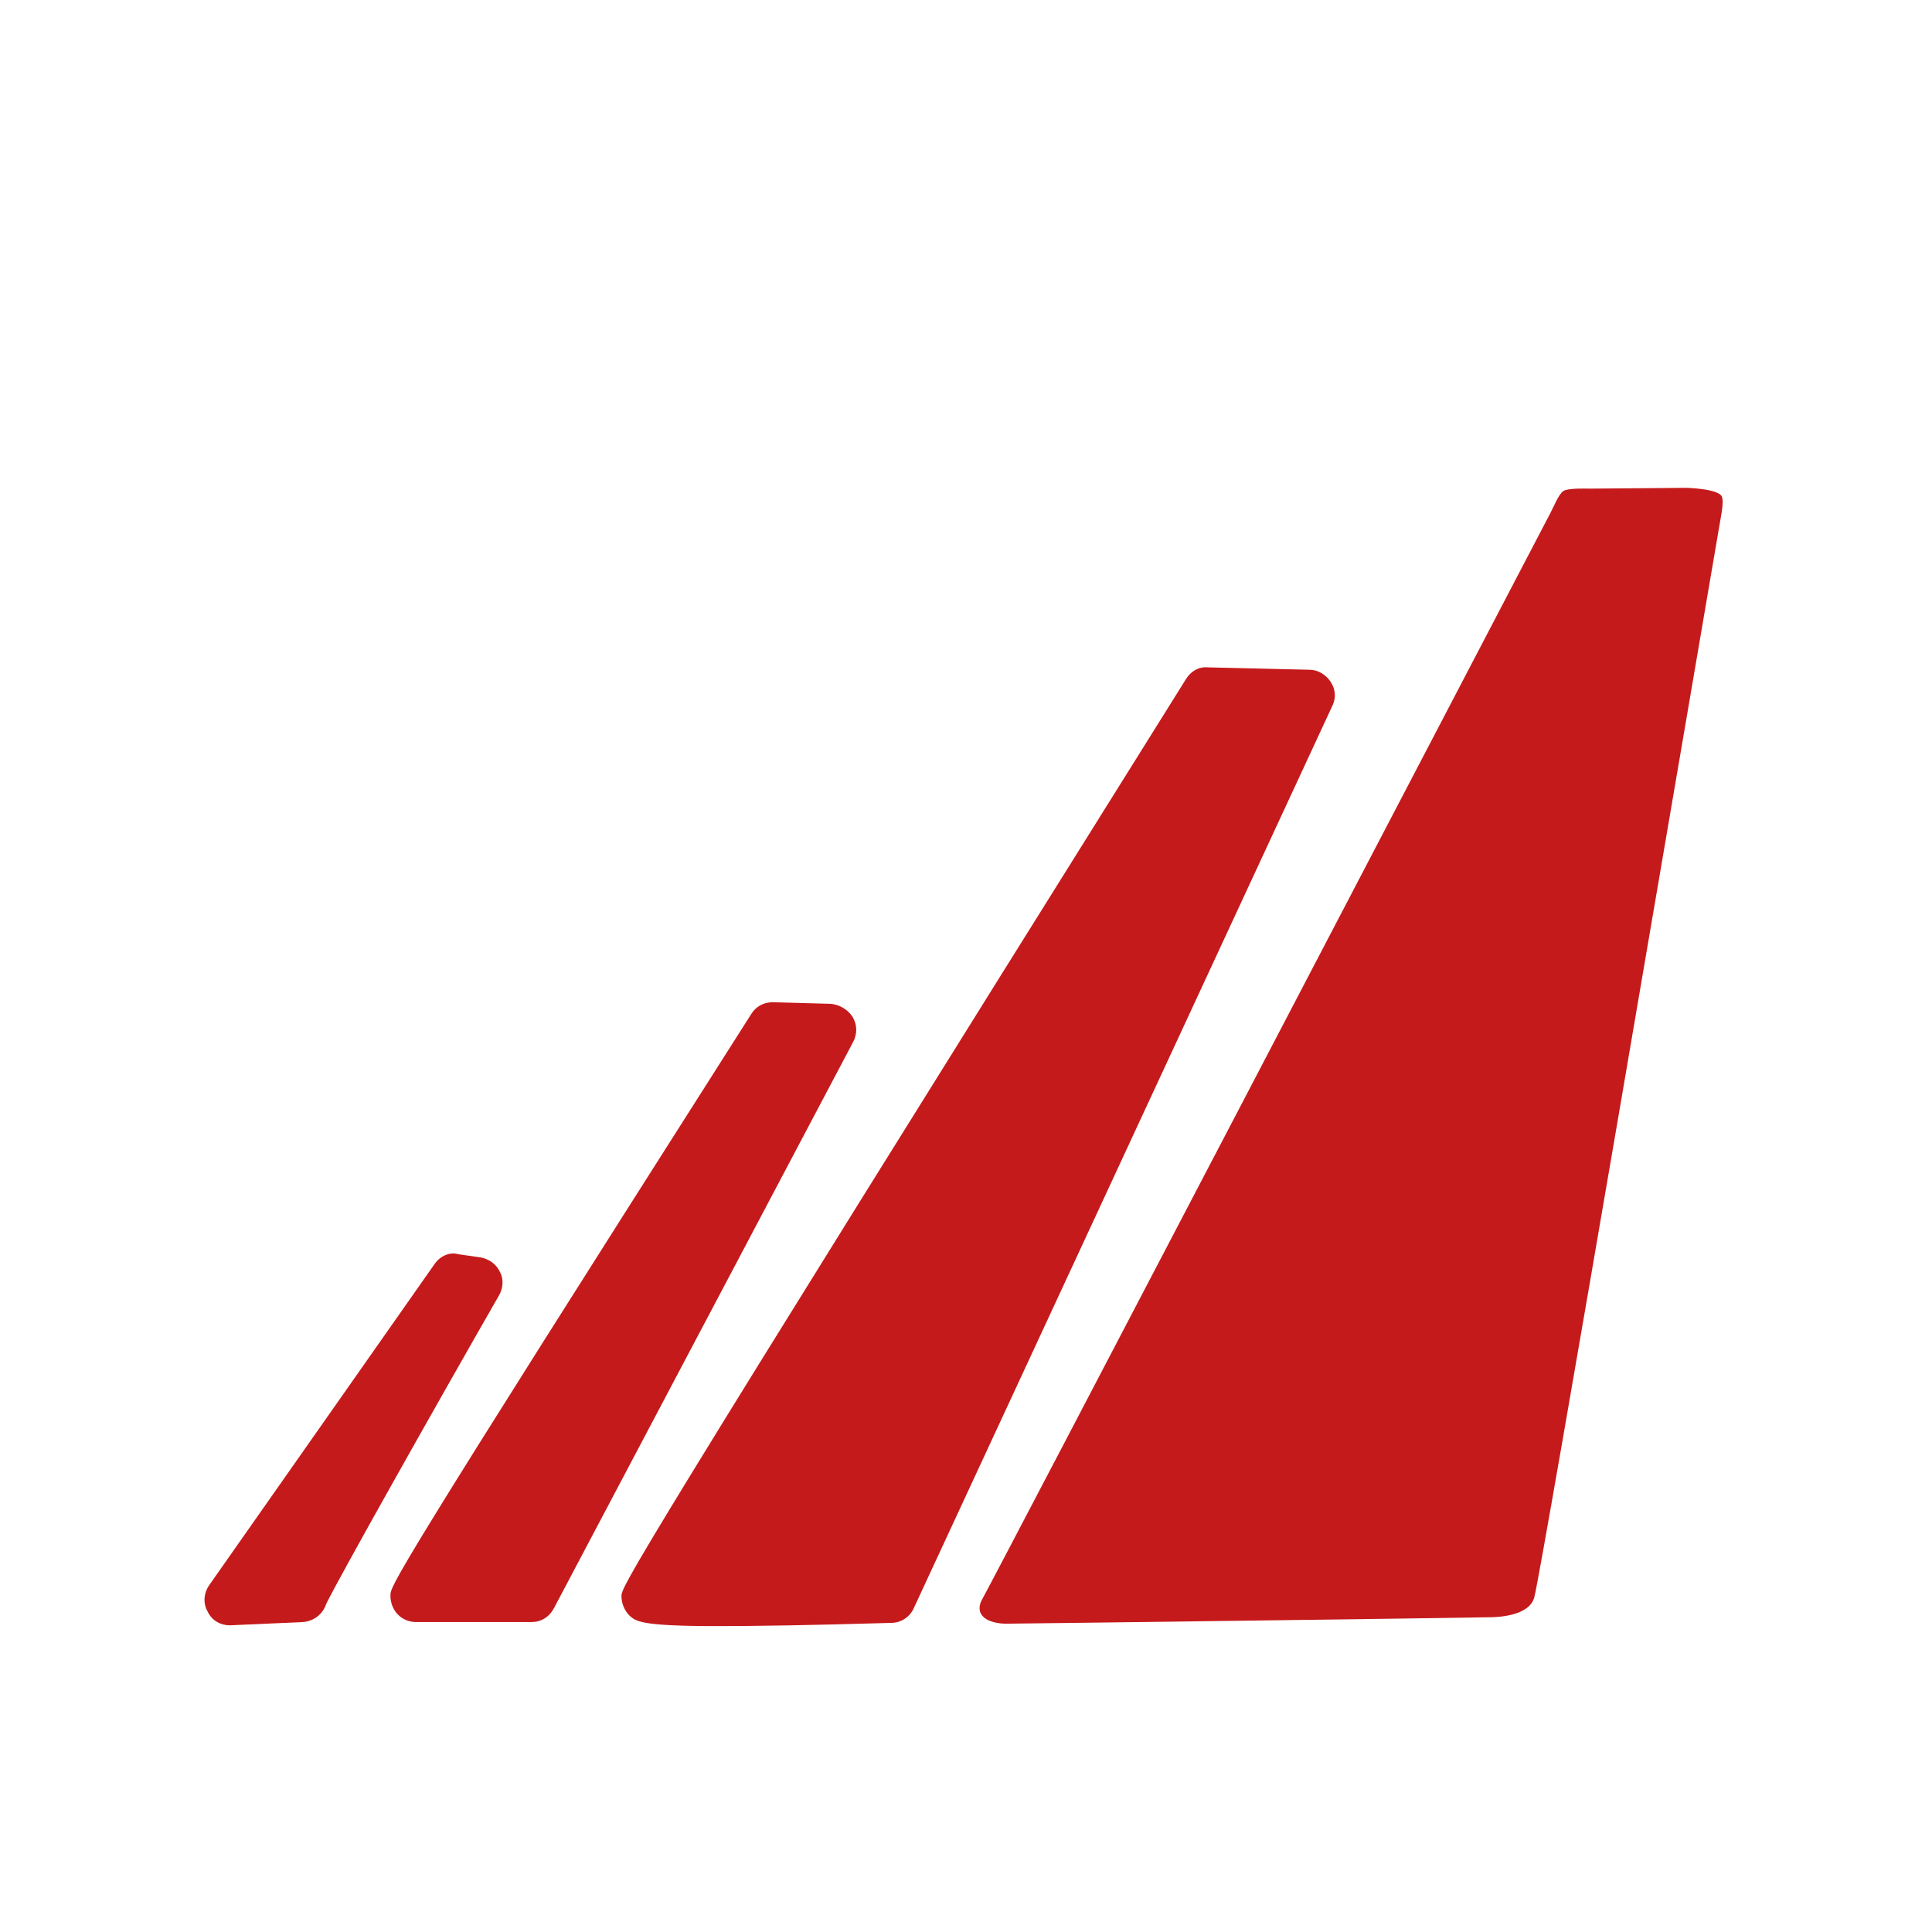 <?xml version="1.0" encoding="UTF-8" standalone="no"?>
<!-- Generator: Adobe Illustrator 27.7.0, SVG Export Plug-In . SVG Version: 6.00 Build 0)  -->

<svg
   version="1.1"
   id="Calque_1"
   x="0px"
   y="0px"
   viewBox="0 0 24 24"
   style="enable-background:new 0 0 24 24;"
   xml:space="preserve"
   sodipodi:docname="pico_gestion.svg"
   inkscape:version="1.4 (86a8ad7, 2024-10-11)"
   xmlns:inkscape="http://www.inkscape.org/namespaces/inkscape"
   xmlns:sodipodi="http://sodipodi.sourceforge.net/DTD/sodipodi-0.dtd"
   xmlns="http://www.w3.org/2000/svg"
   xmlns:svg="http://www.w3.org/2000/svg"><defs
   id="defs4" /><sodipodi:namedview
   id="namedview4"
   pagecolor="#ffffff"
   bordercolor="#000000"
   borderopacity="0.25"
   inkscape:showpageshadow="2"
   inkscape:pageopacity="0.0"
   inkscape:pagecheckerboard="0"
   inkscape:deskcolor="#d1d1d1"
   inkscape:zoom="33.625"
   inkscape:cx="11.98513"
   inkscape:cy="12"
   inkscape:window-width="1920"
   inkscape:window-height="1009"
   inkscape:window-x="-8"
   inkscape:window-y="-8"
   inkscape:window-maximized="1"
   inkscape:current-layer="Calque_1" />
<style
   type="text/css"
   id="style1">
	.st0{fill:#C51A1B;}
</style>
<path
   class="st0"
   d="M12.5,20.17c0.16,0,5.55-0.07,6-0.08c0.09,0,0.5-0.01,0.56-0.25c0.09-0.33,1.94-11.22,2.28-13.2  c0.03-0.19,0.08-0.39,0.05-0.47c-0.04-0.1-0.44-0.11-0.44-0.11l-1.22,0.01c0,0-0.25-0.01-0.31,0.03c-0.06,0.04-0.12,0.2-0.18,0.31  c-0.82,1.57-6.91,13.23-7.03,13.44C12.08,20.07,12.28,20.17,12.5,20.17z"
   id="path1" />
<path
   class="st0"
   d="M7.82,20.07c0.08,0.07,0.13,0.13,1.09,0.13c0.47,0,1.15-0.01,2.16-0.04c0.12,0,0.23-0.07,0.28-0.18l5.2-11.21  c0.05-0.1,0.04-0.21-0.02-0.3c-0.06-0.09-0.16-0.15-0.26-0.15L15,8.29c-0.11-0.01-0.21,0.05-0.27,0.15  C7.72,19.65,7.72,19.71,7.72,19.83C7.72,19.92,7.76,20.01,7.82,20.07z"
   id="path2" />
<path
   class="st0"
   d="M5.17,20.15l1.43,0c0,0,0,0,0,0c0.12,0,0.22-0.06,0.28-0.17l3.72-7.04c0.05-0.1,0.05-0.21-0.01-0.31  c-0.06-0.09-0.16-0.15-0.27-0.16l-0.72-0.02c-0.11,0-0.21,0.05-0.27,0.15c-4.48,7.04-4.48,7.1-4.48,7.22  C4.85,20.01,4.99,20.15,5.17,20.15z"
   id="path3" />
<path
   class="st0"
   d="M2.85,20.19c0,0,0.01,0,0.01,0l0.9-0.04c0.14-0.01,0.25-0.1,0.29-0.22c0.12-0.26,1.37-2.48,2.15-3.84  c0.05-0.09,0.06-0.2,0.01-0.29c-0.04-0.09-0.13-0.16-0.24-0.18l-0.28-0.04C5.59,15.55,5.47,15.6,5.4,15.7l-2.8,3.99  c-0.07,0.1-0.08,0.23-0.02,0.33C2.63,20.13,2.74,20.19,2.85,20.19z"
   id="path4" />
</svg>
